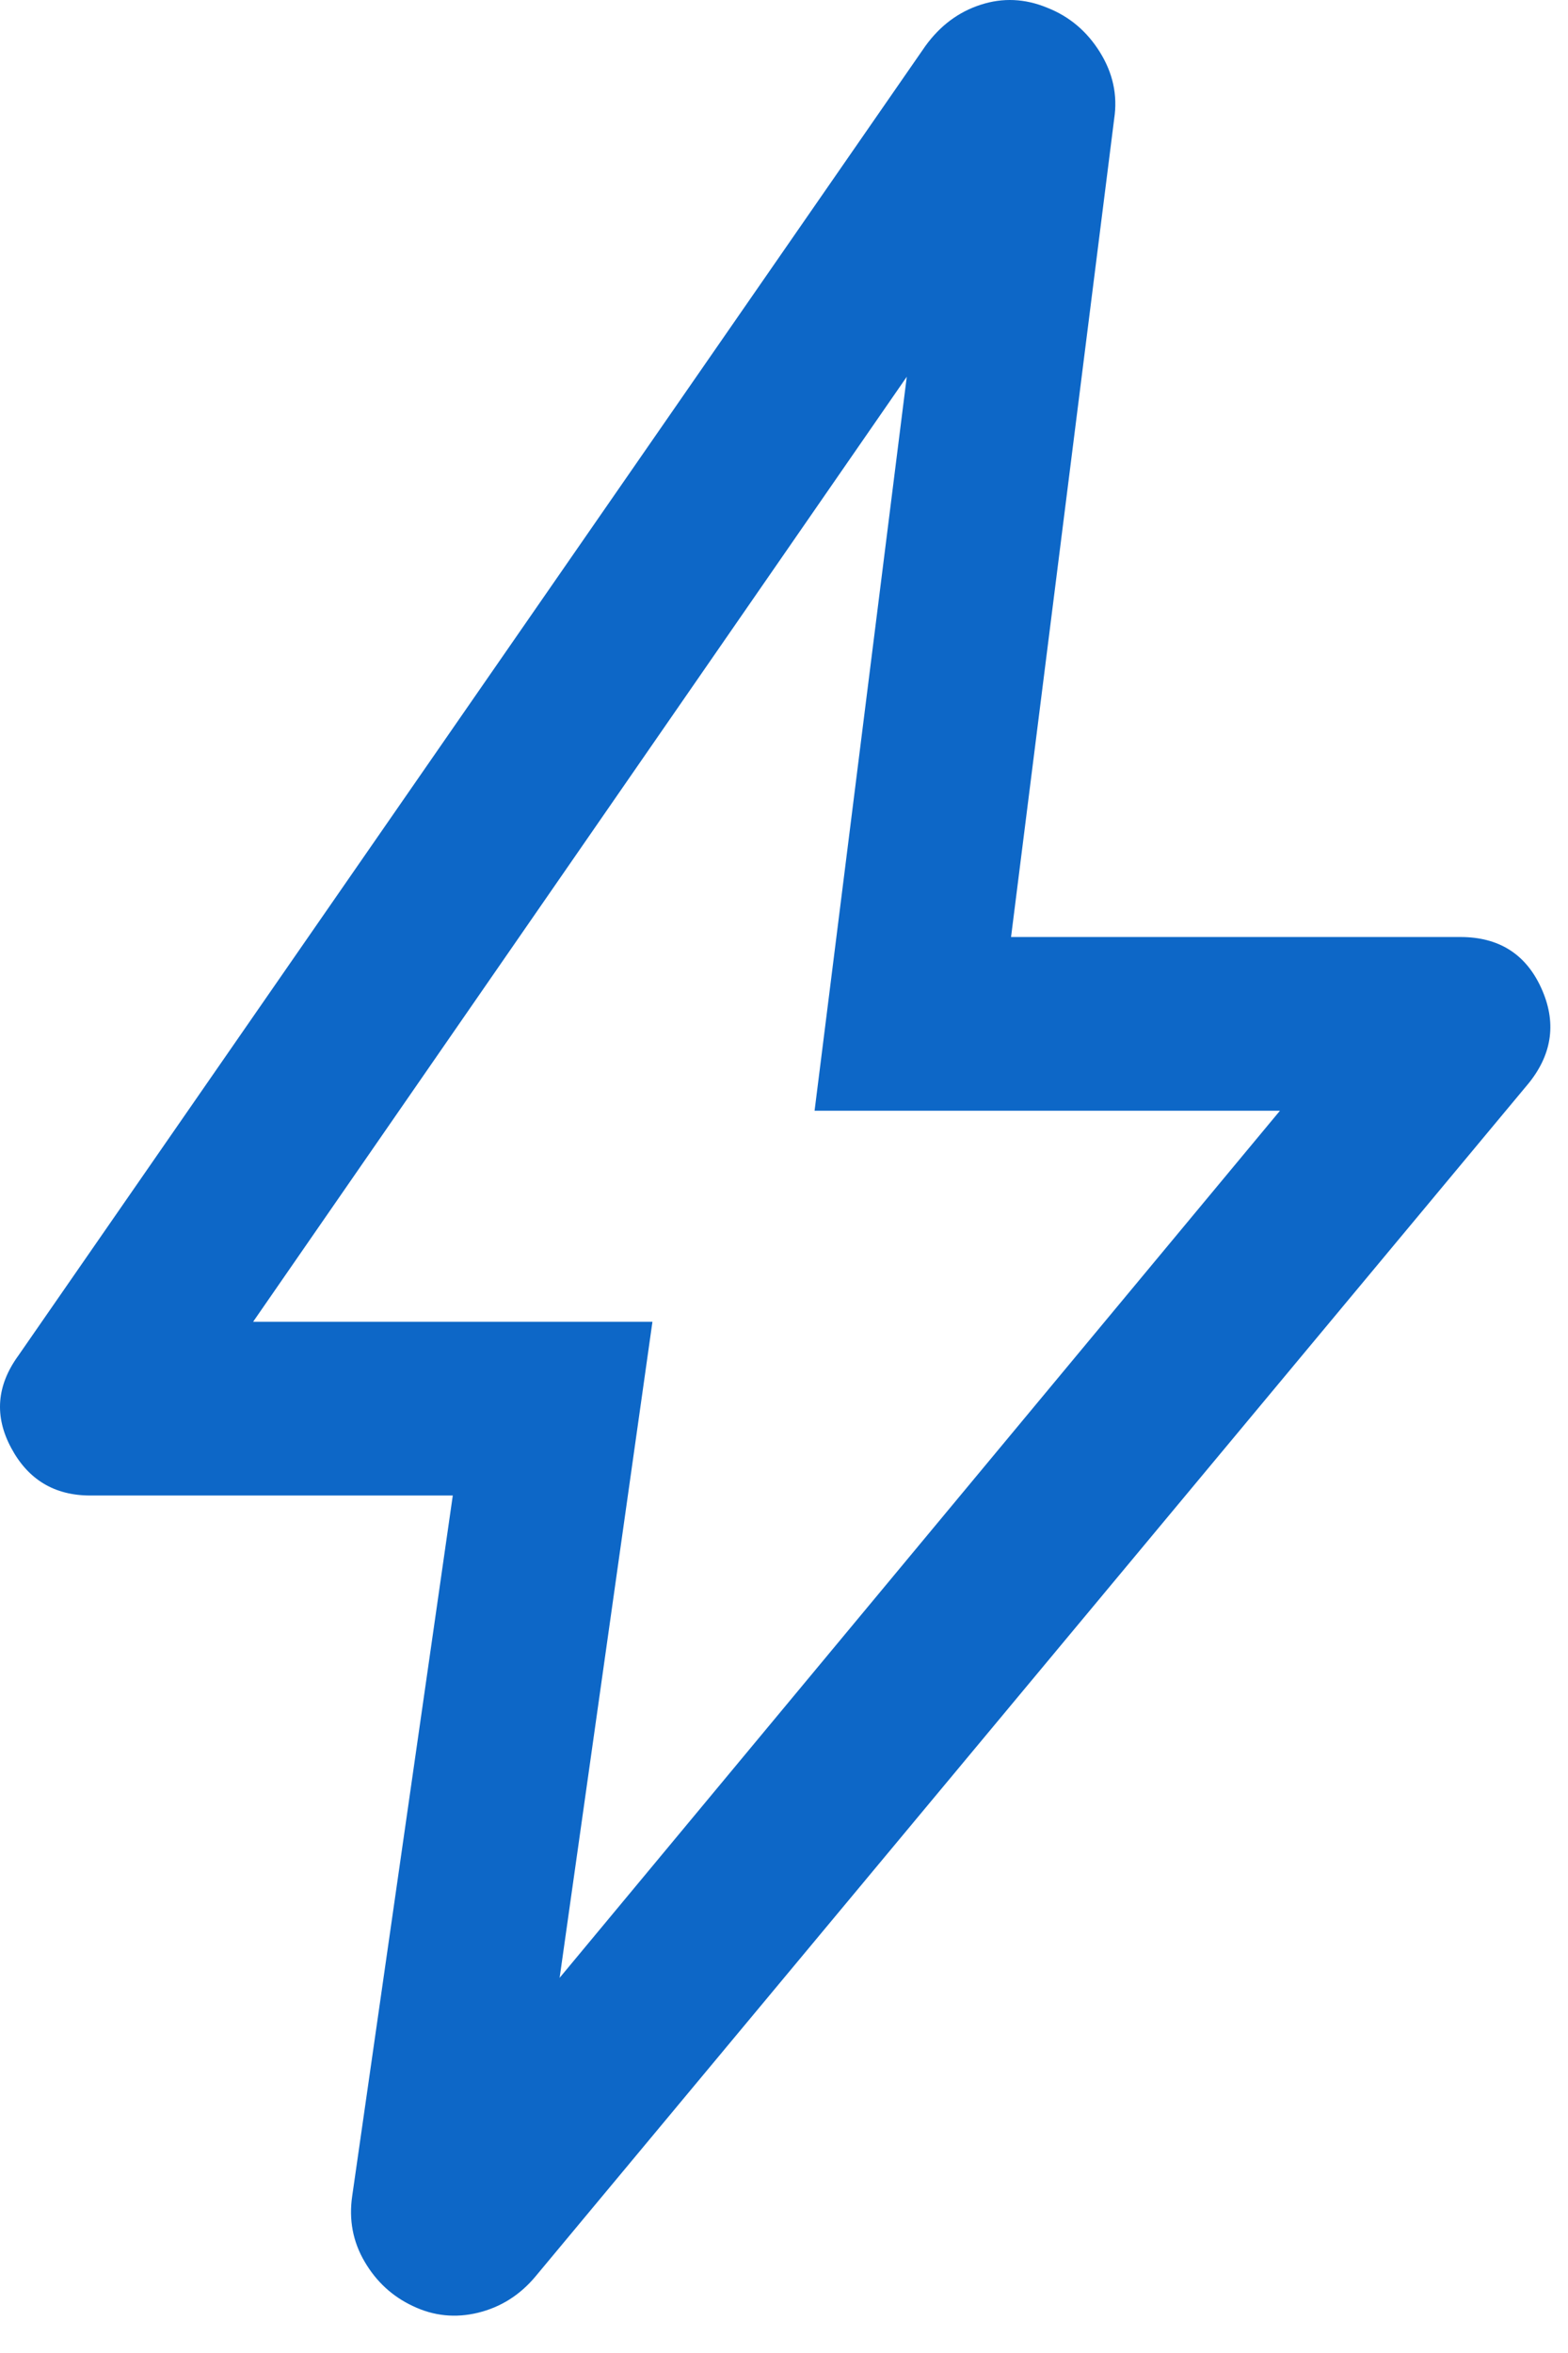<?xml version="1.0" encoding="utf-8"?>
<svg xmlns="http://www.w3.org/2000/svg" fill="none" height="100%" overflow="visible" preserveAspectRatio="none" style="display: block;" viewBox="0 0 30 45" width="100%">
<path d="M10.707 37.825L24.489 21.242H15.585L17.349 7.205L4.843 25.278H12.483L10.707 37.825ZM8.663 28.601H1.728C1.044 28.601 0.54 28.299 0.215 27.693C-0.111 27.088 -0.066 26.5 0.349 25.928L17.703 0.883C17.985 0.492 18.338 0.228 18.762 0.091C19.186 -0.047 19.61 -0.028 20.034 0.147C20.458 0.313 20.795 0.597 21.044 0.997C21.293 1.397 21.385 1.82 21.318 2.266L19.344 17.92H27.941C28.674 17.92 29.189 18.243 29.485 18.889C29.782 19.535 29.706 20.14 29.258 20.704L10.242 43.54C9.945 43.894 9.579 44.124 9.146 44.23C8.713 44.335 8.297 44.293 7.899 44.102C7.508 43.919 7.2 43.636 6.976 43.253C6.751 42.871 6.672 42.451 6.739 41.995L8.663 28.601Z" fill="#0D67C7" id="Vector"/>
</svg>